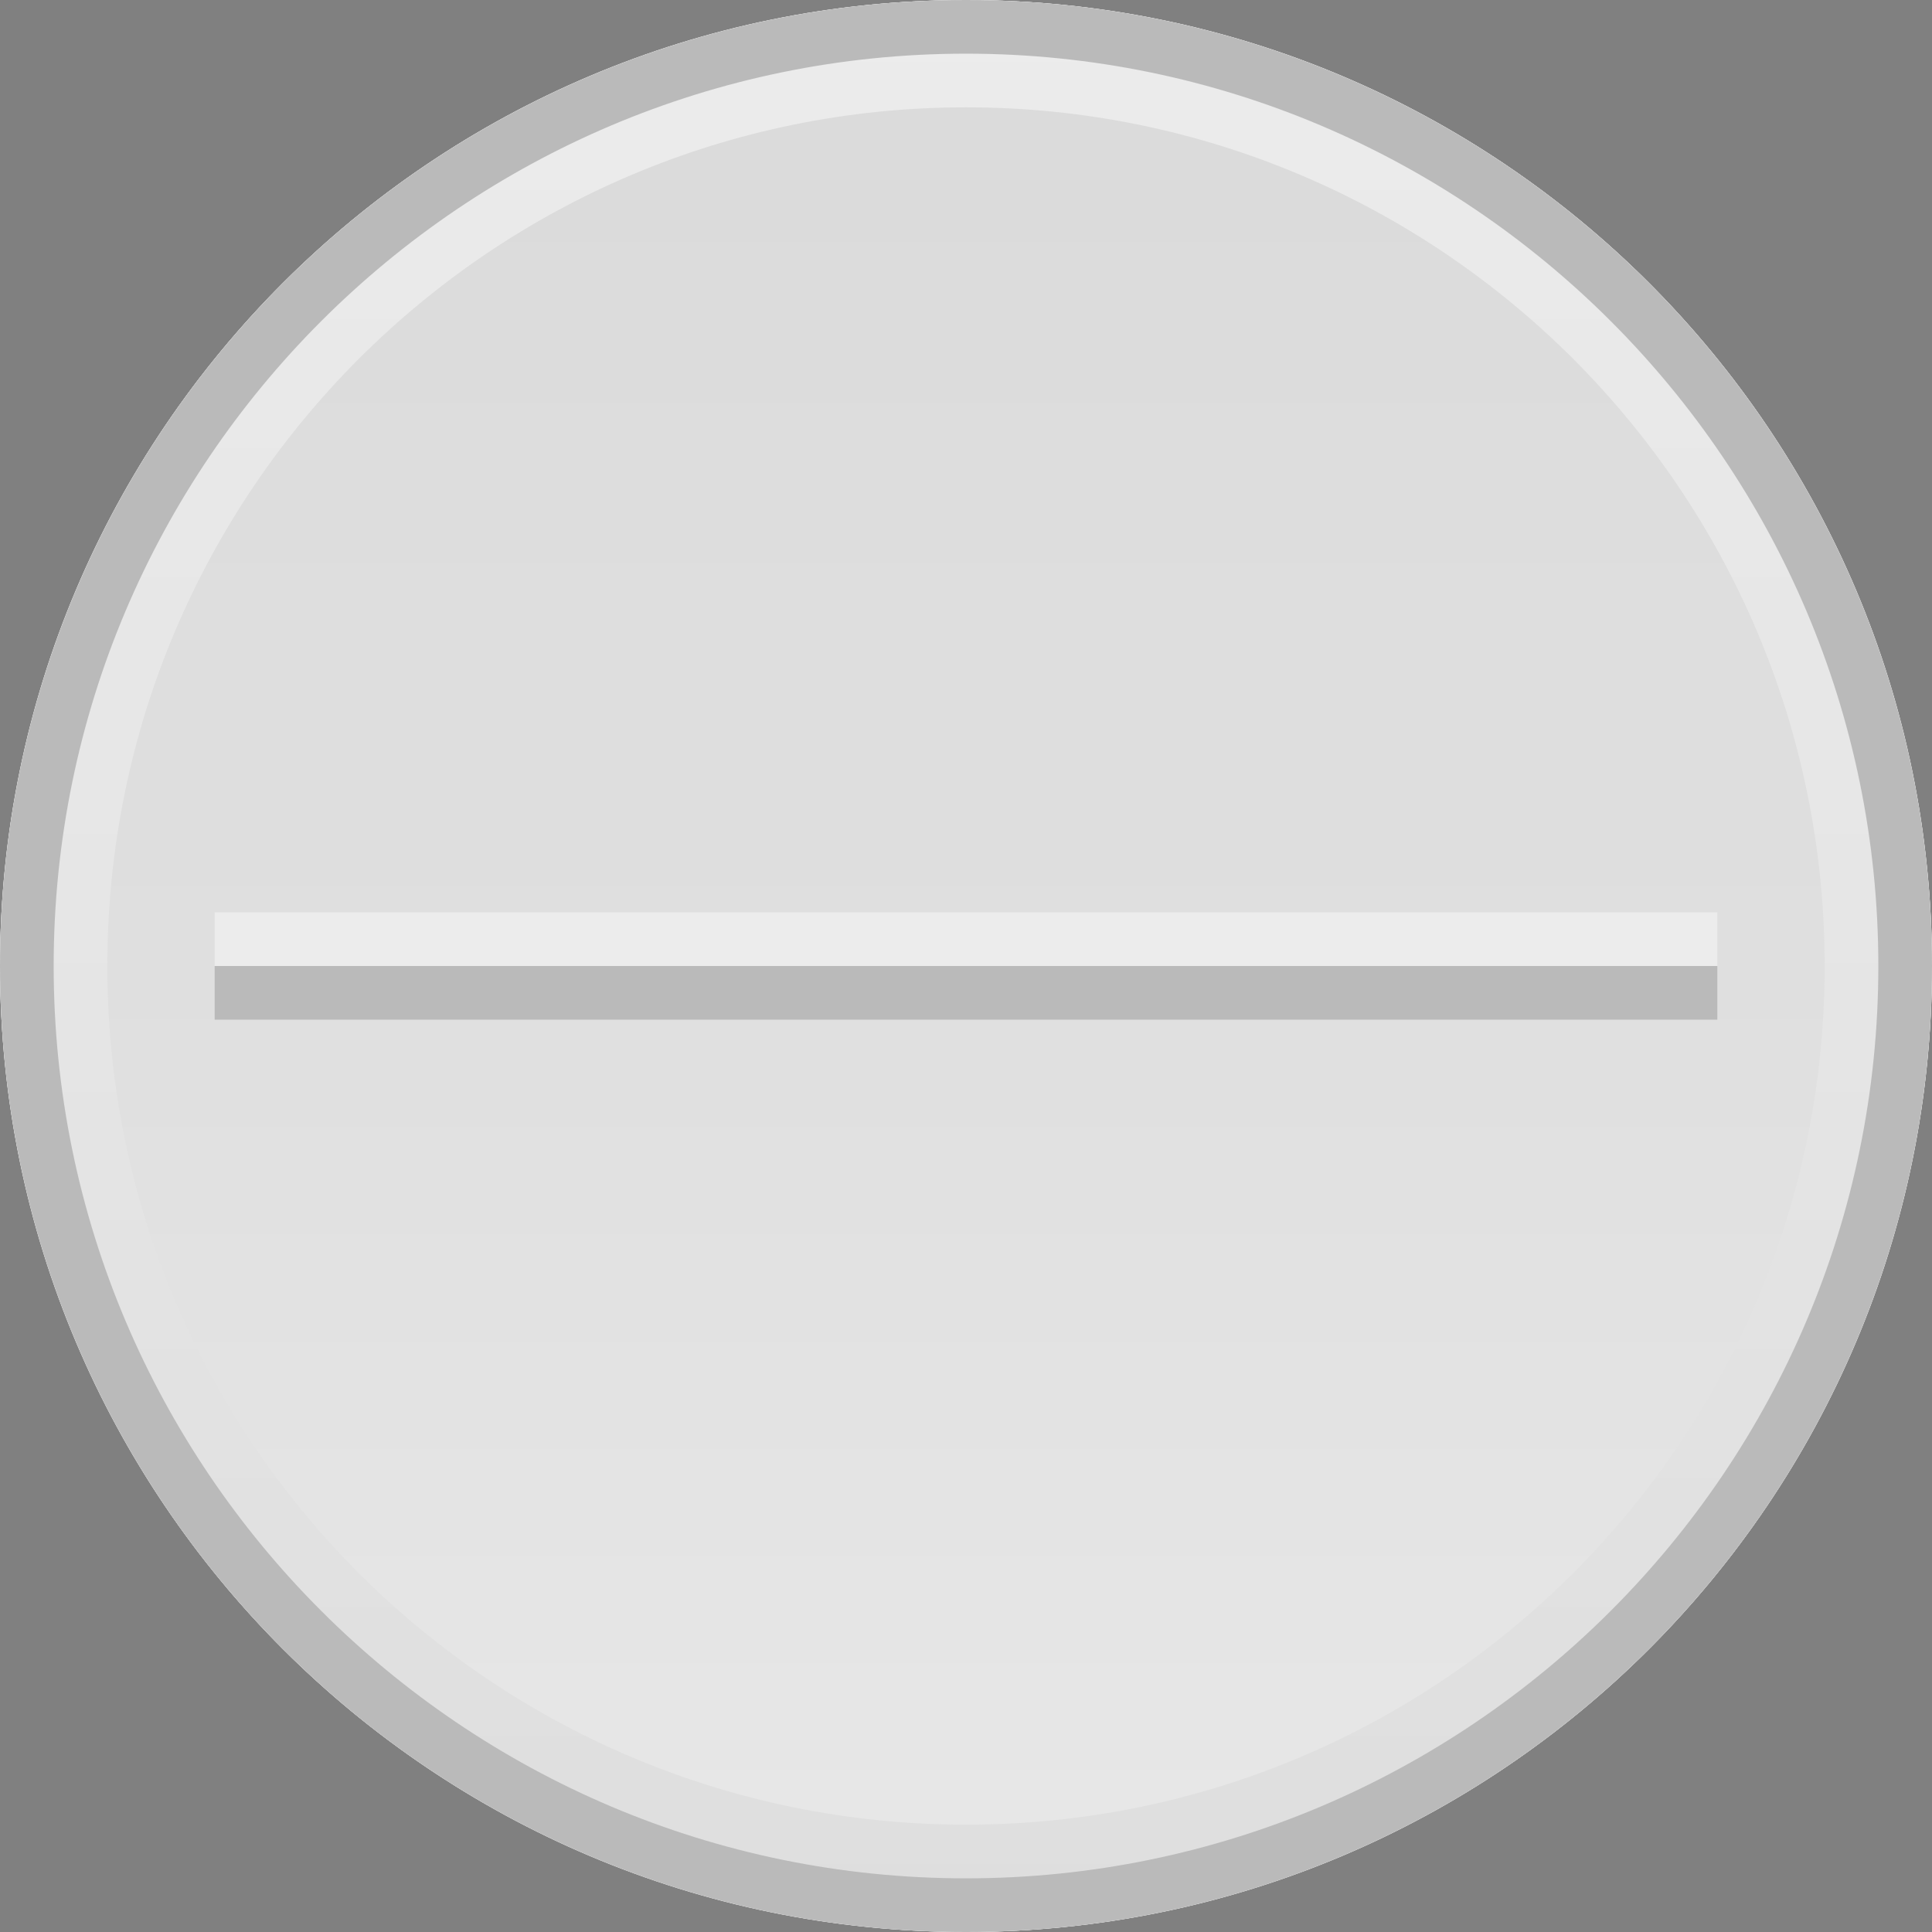 <?xml version="1.0" encoding="utf-8"?>
<!-- Generator: Adobe Illustrator 16.0.4, SVG Export Plug-In . SVG Version: 6.00 Build 0)  -->
<!DOCTYPE svg PUBLIC "-//W3C//DTD SVG 1.1//EN" "http://www.w3.org/Graphics/SVG/1.1/DTD/svg11.dtd">
<svg version="1.1" id="Ebene_1" xmlns="http://www.w3.org/2000/svg" xmlns:xlink="http://www.w3.org/1999/xlink" x="0px" y="0px"
	 width="36px" height="36px" viewBox="0 0 36 36" enable-background="new 0 0 36 36" xml:space="preserve">
<rect x="0" y="0" width="36" height="36" fill="#808080" stroke="none"/>
<linearGradient id="SVGID_1_" gradientUnits="userSpaceOnUse" x1="577" y1="841" x2="577" y2="805" gradientTransform="matrix(1 0 0 1 -559 -805)">
	<stop  offset="0" style="stop-color:#FAFAFA"/>
	<stop  offset="0.5" style="stop-color:#F1F1F1"/>
	<stop  offset="1" style="stop-color:#EBEBEB"/>
</linearGradient>
<circle fill="url(#SVGID_1_)" cx="18" cy="18" r="18"/>
<linearGradient id="SVGID_2_" gradientUnits="userSpaceOnUse" x1="577" y1="-13318" x2="577" y2="-13282" gradientTransform="matrix(1 0 0 -1 -559 -13282)">
	<stop  offset="0" style="stop-color:#F0F0F0"/>
	<stop  offset="1" style="stop-color:#FFFFFF"/>
</linearGradient>
<path fill="url(#SVGID_2_)" d="M36,18c0-9.941-8.061-18-18-18C8.059,0,0,8.059,0,18c0,9.939,8.059,18,18,18
	C27.939,36,36,27.939,36,18z M34,18c0,8.836-7.164,16-16,16C9.162,34,2,26.836,2,18S9.162,2,18,2C26.836,2,34,9.164,34,18z"/>
<path fill="#C8C8C8" d="M18,1c9.373,0,17,7.626,17,17s-7.627,17-17,17C8.626,35,1,27.374,1,18S8.626,1,18,1 M18,0
	C8.059,0,0,8.06,0,18c0,9.941,8.059,18,18,18c9.939,0,18-8.059,18-18C36,8.06,27.939,0,18,0L18,0z"/>
<g>
	<rect x="4" y="17" fill="#FFFFFF" width="28" height="1"/>
	<rect x="4" y="18" fill="#C8C8C8" width="28" height="1"/>
</g>
<circle opacity="0.1" fill="#3C3C3C" enable-background="new    " cx="18" cy="18" r="18"/>
</svg>
